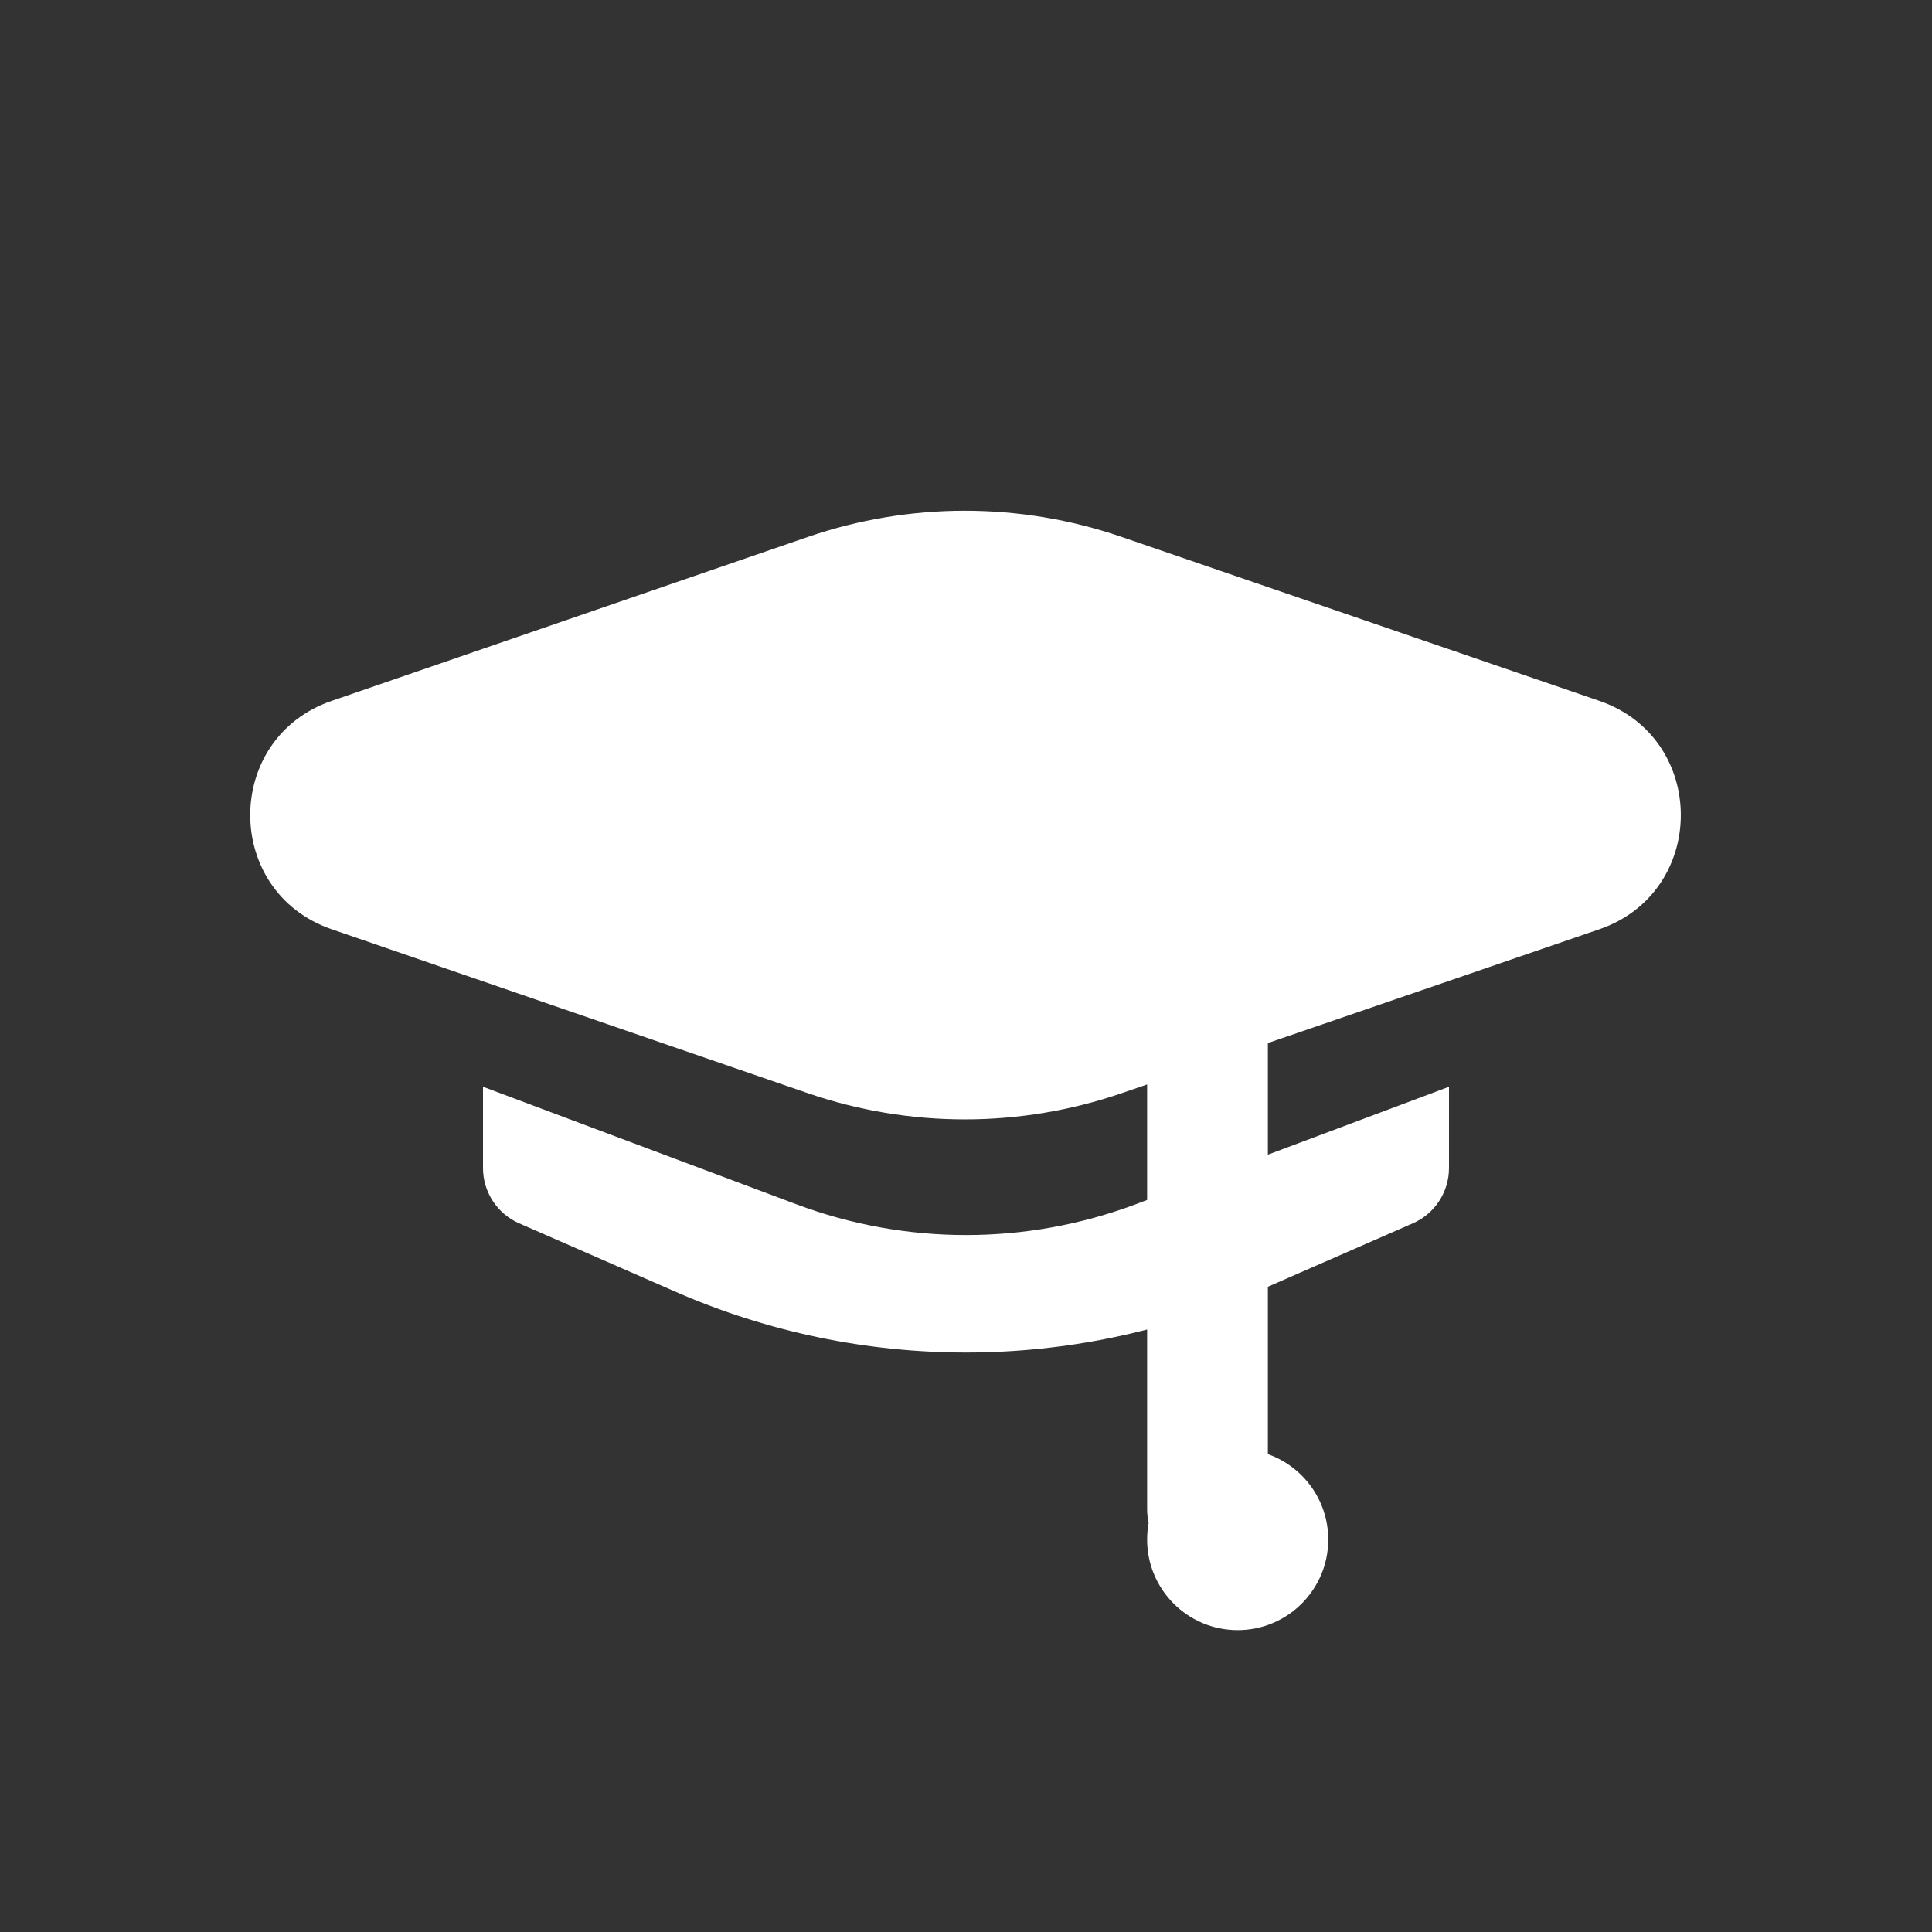 <svg width="32" height="32" viewBox="0 0 32 32" fill="none" xmlns="http://www.w3.org/2000/svg">
    <rect x="0" y="0" width="32" height="32" fill="#333333" stroke="none"/>
    <path fill-rule="evenodd" clip-rule="evenodd" d="M5.493 11.609L13.376 8.895C15.061 8.315 16.892 8.314 18.577 8.893L26.489 11.608C28.29 12.226 28.29 14.774 26.489 15.392L21 17.276L21 24.085C21.583 24.291 22 24.847 22 25.5C22 26.328 21.328 27 20.5 27C19.672 27 19 26.328 19 25.5C19 25.406 19.009 25.314 19.025 25.224C19.009 25.152 19 25.077 19 25L19 17.962L18.577 18.107C16.892 18.686 15.061 18.685 13.376 18.105L5.493 15.391C3.695 14.772 3.695 12.228 5.493 11.609Z" fill="white"/>
    <path fill-rule="evenodd" clip-rule="evenodd" d="M8 18V19.346C8 19.743 8.235 20.103 8.599 20.262L11.19 21.396C14.256 22.737 17.744 22.737 20.81 21.396L23.401 20.262C23.765 20.103 24 19.743 24 19.346V18L18.809 19.947C16.998 20.626 15.002 20.626 13.191 19.947L8 18Z" fill="white"/>
</svg>

